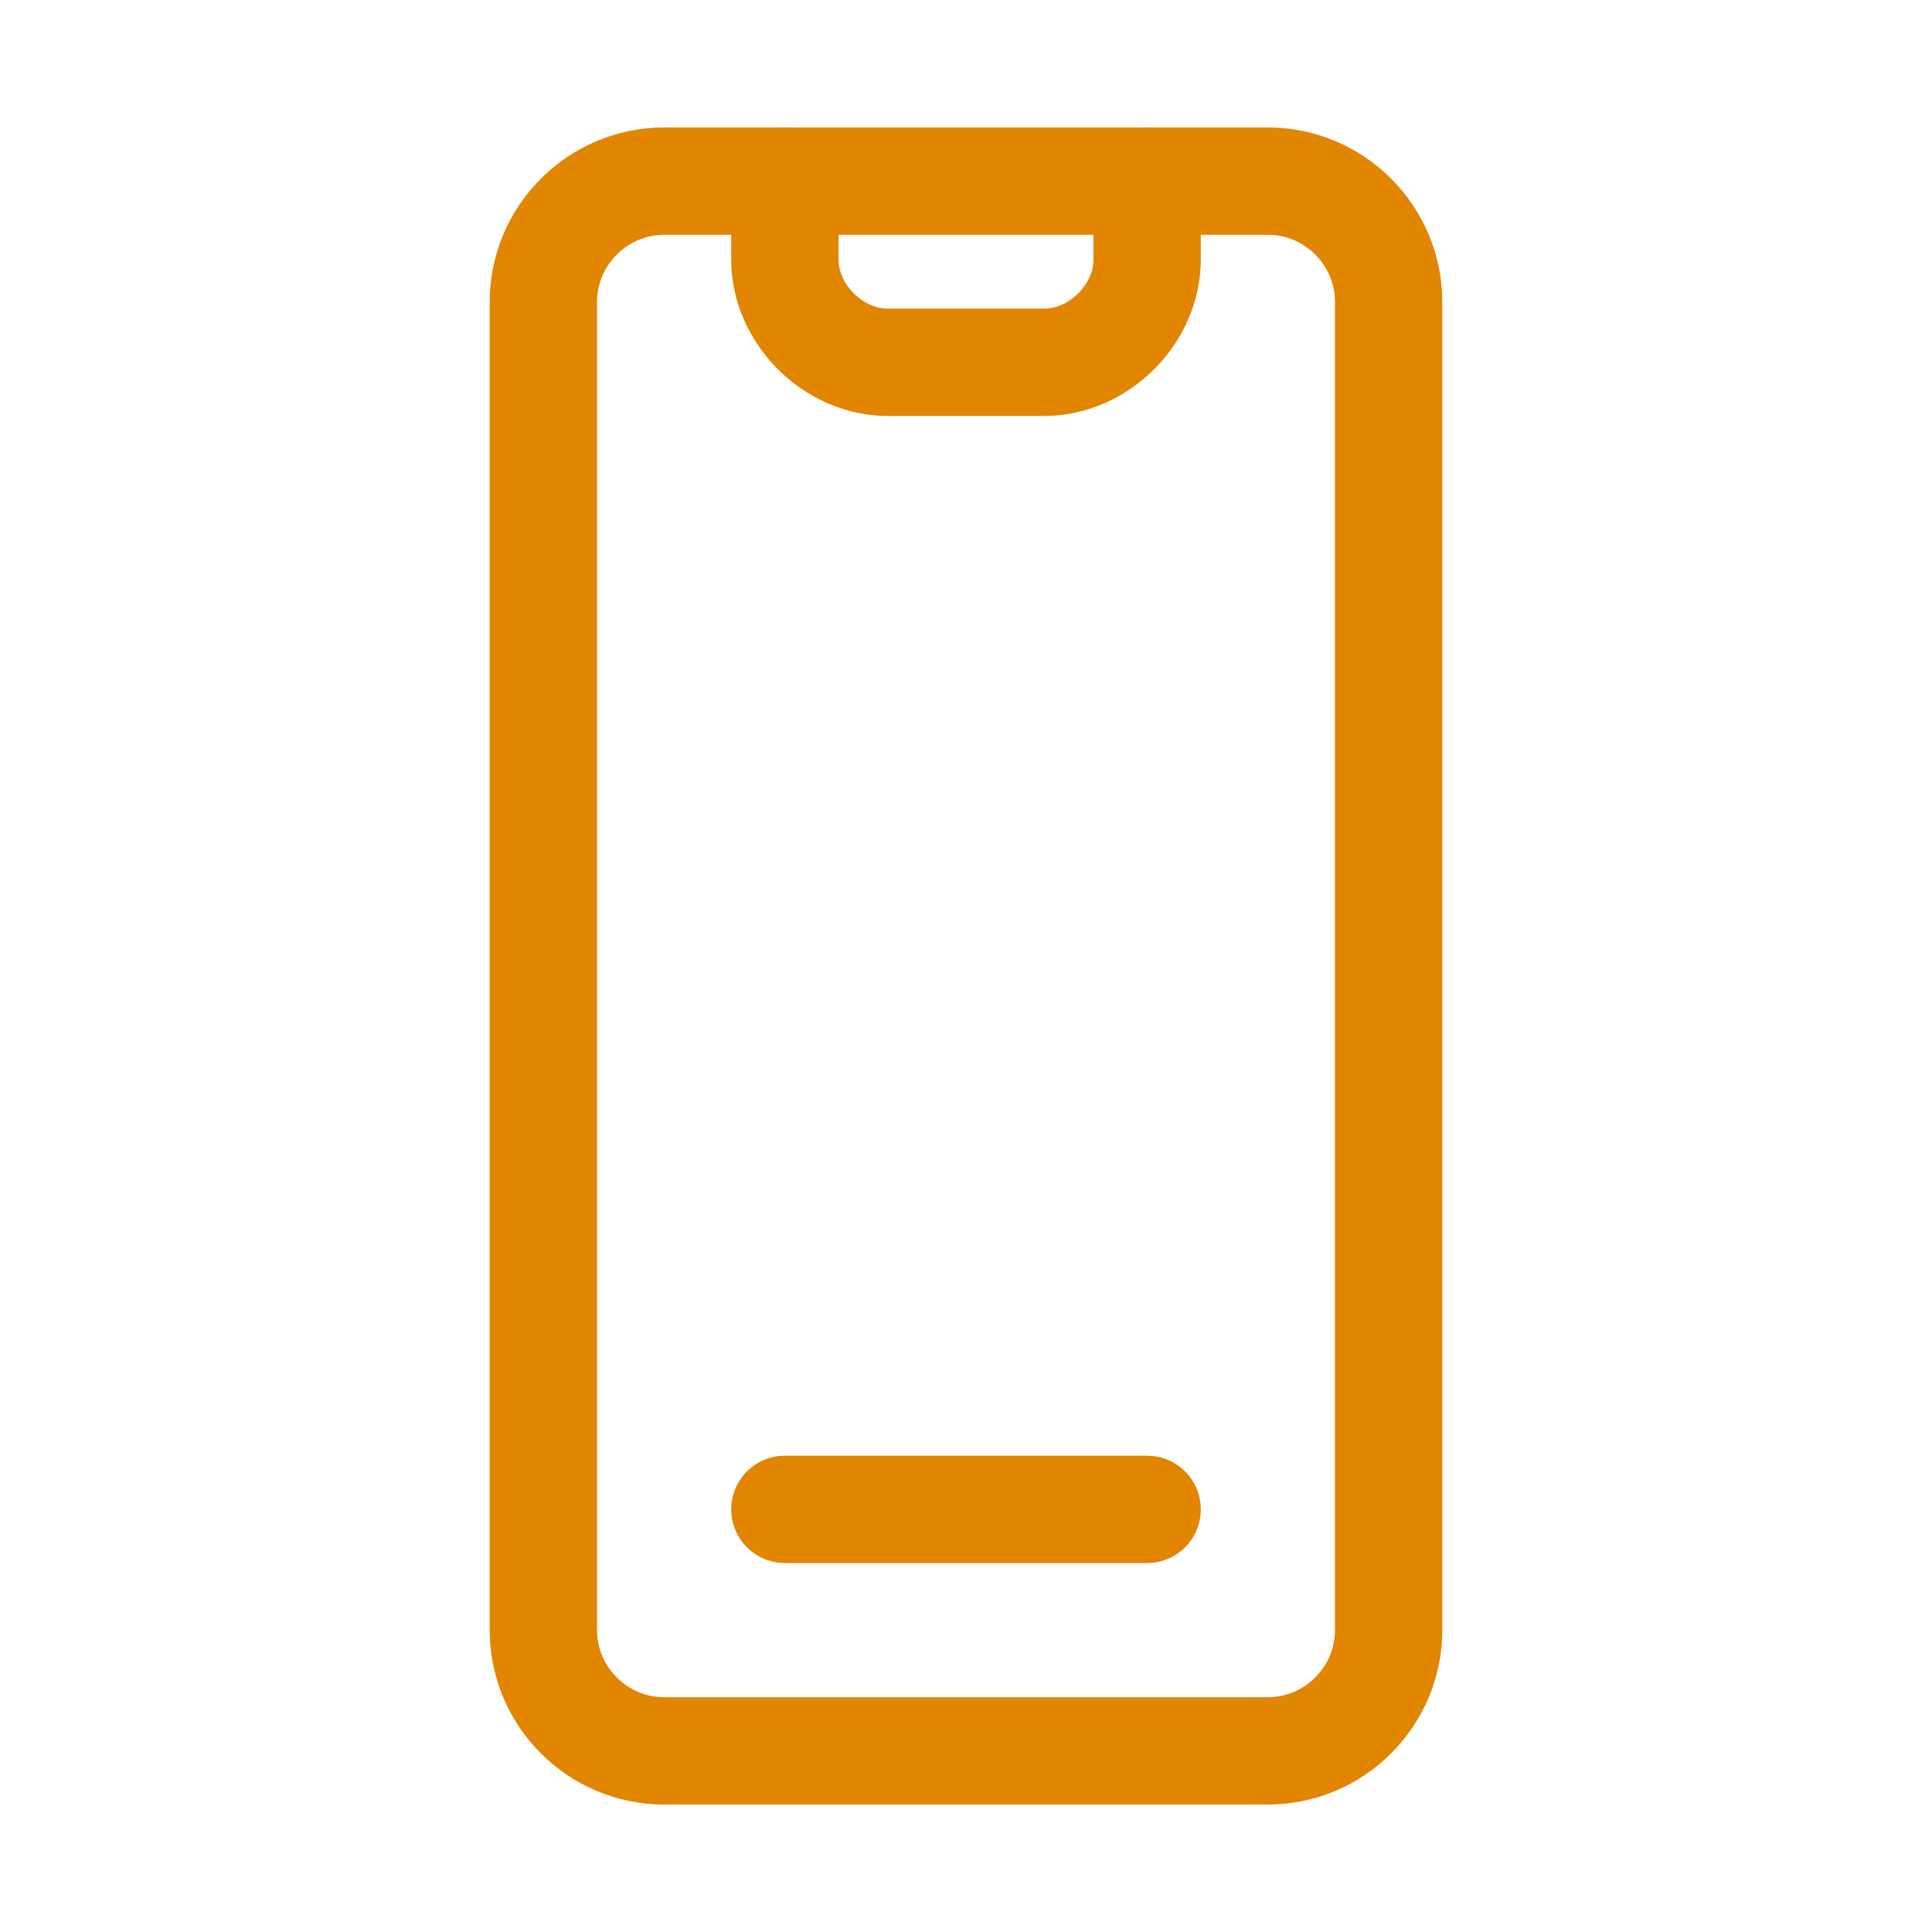 <svg width="36" height="36" viewBox="0 0 36 36" fill="none" xmlns="http://www.w3.org/2000/svg">
<path d="M23.625 32.625H12.375C11.137 32.625 10.125 31.613 10.125 30.375V5.625C10.125 4.388 11.137 3.375 12.375 3.375H23.625C24.863 3.375 25.875 4.388 25.875 5.625V30.375C25.875 31.613 24.863 32.625 23.625 32.625Z" stroke="#E28500" stroke-width="2" stroke-miterlimit="10" stroke-linecap="round" stroke-linejoin="round"/>
<path d="M14.625 28.125H21.375" stroke="#E28500" stroke-width="2" stroke-miterlimit="10" stroke-linecap="round" stroke-linejoin="round"/>
<path d="M21.375 3.375V4.838C21.375 5.85 20.475 6.75 19.462 6.75H16.538C15.525 6.75 14.625 5.85 14.625 4.838V3.375" stroke="#E28500" stroke-width="2" stroke-miterlimit="10" stroke-linecap="round" stroke-linejoin="round"/>
</svg>
